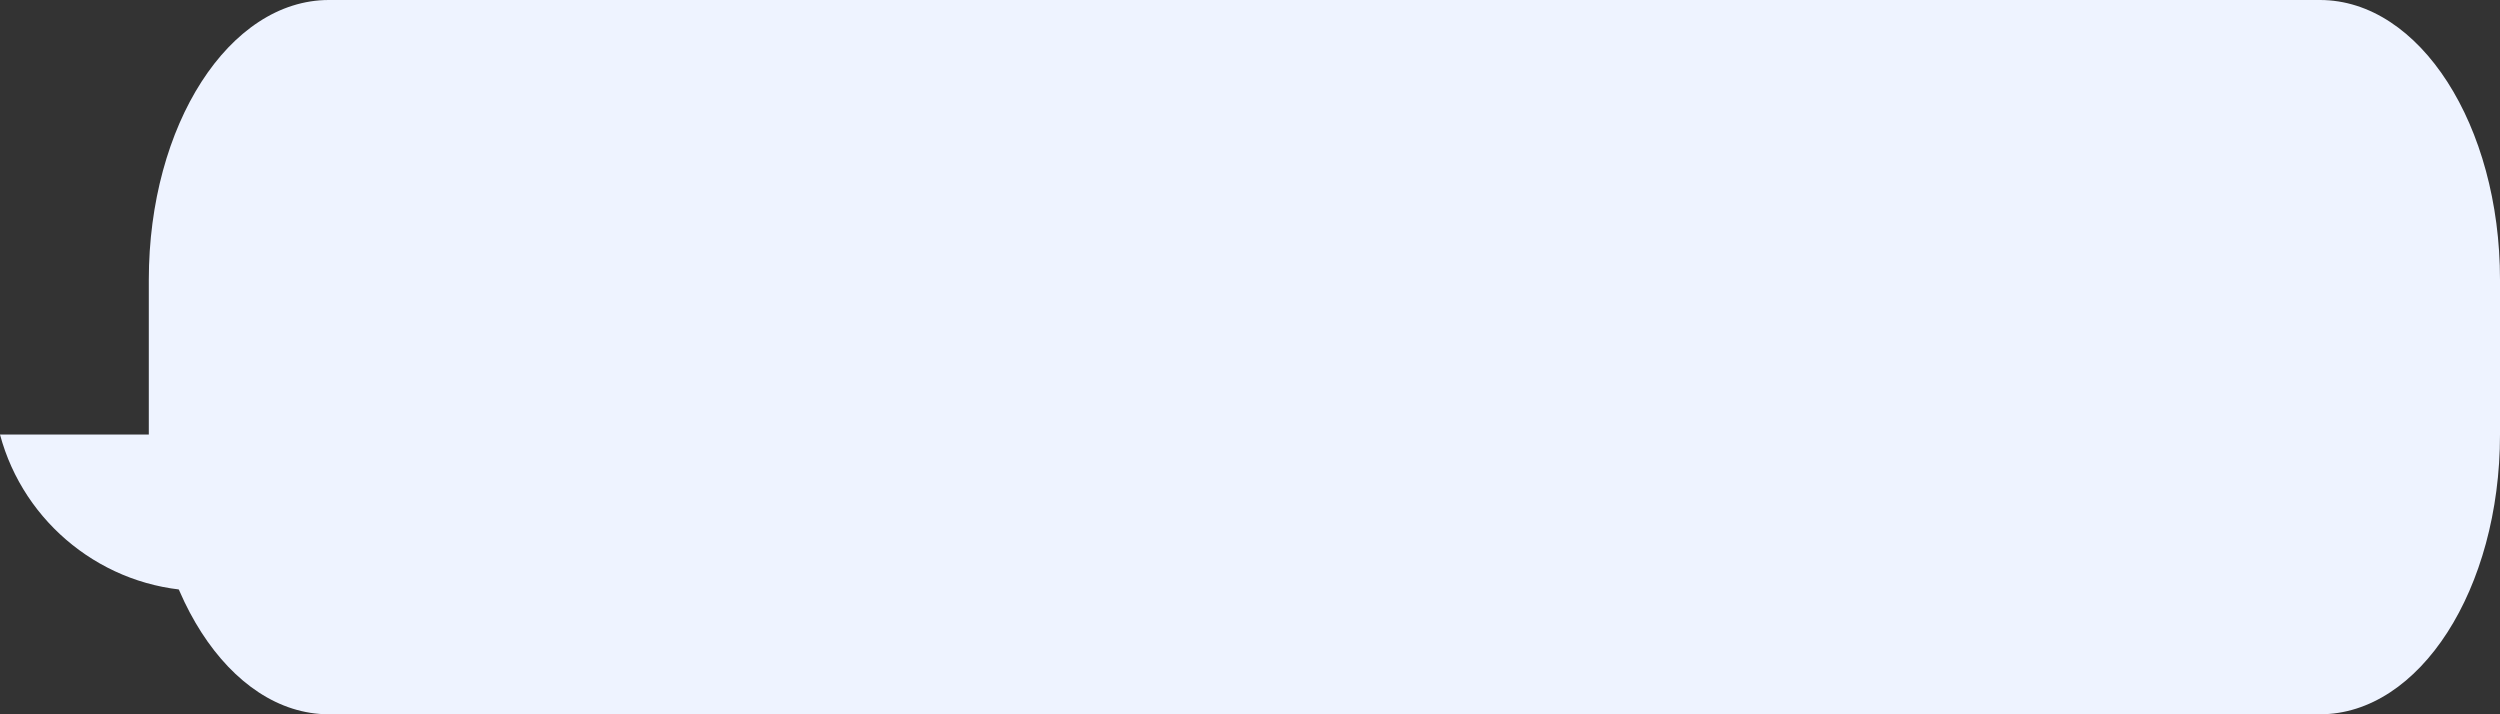 <?xml version="1.0" encoding="UTF-8"?> <!-- Generator: Adobe Illustrator 20.1.0, SVG Export Plug-In . SVG Version: 6.00 Build 0) --> <svg xmlns="http://www.w3.org/2000/svg" xmlns:xlink="http://www.w3.org/1999/xlink" id="Слой_1" x="0px" y="0px" viewBox="0 0 168 48" style="enable-background:new 0 0 168 48;" xml:space="preserve"><rect x="0" y="0" width="168" height="48" fill="#333333" stroke="none"/> <style type="text/css"> .st0{fill:#EEF3FF;} </style> <g> <g id="Слой_1_1_"> <path class="st0" d="M168,18.8v10.4c0,10.4-5.4,18.8-12.1,18.8H22.1C15.4,48,10,39.6,10,29.2V18.8C10,8.4,15.4,0,22.1,0h133.8 C162.6,0,168,8.4,168,18.8z"></path> <path class="st0" d="M13.2,39.7C7,39.5,1.6,35.2,0,29.2h10C14.9,29.2,17.3,36.2,13.2,39.7z"></path> </g> </g> </svg> 